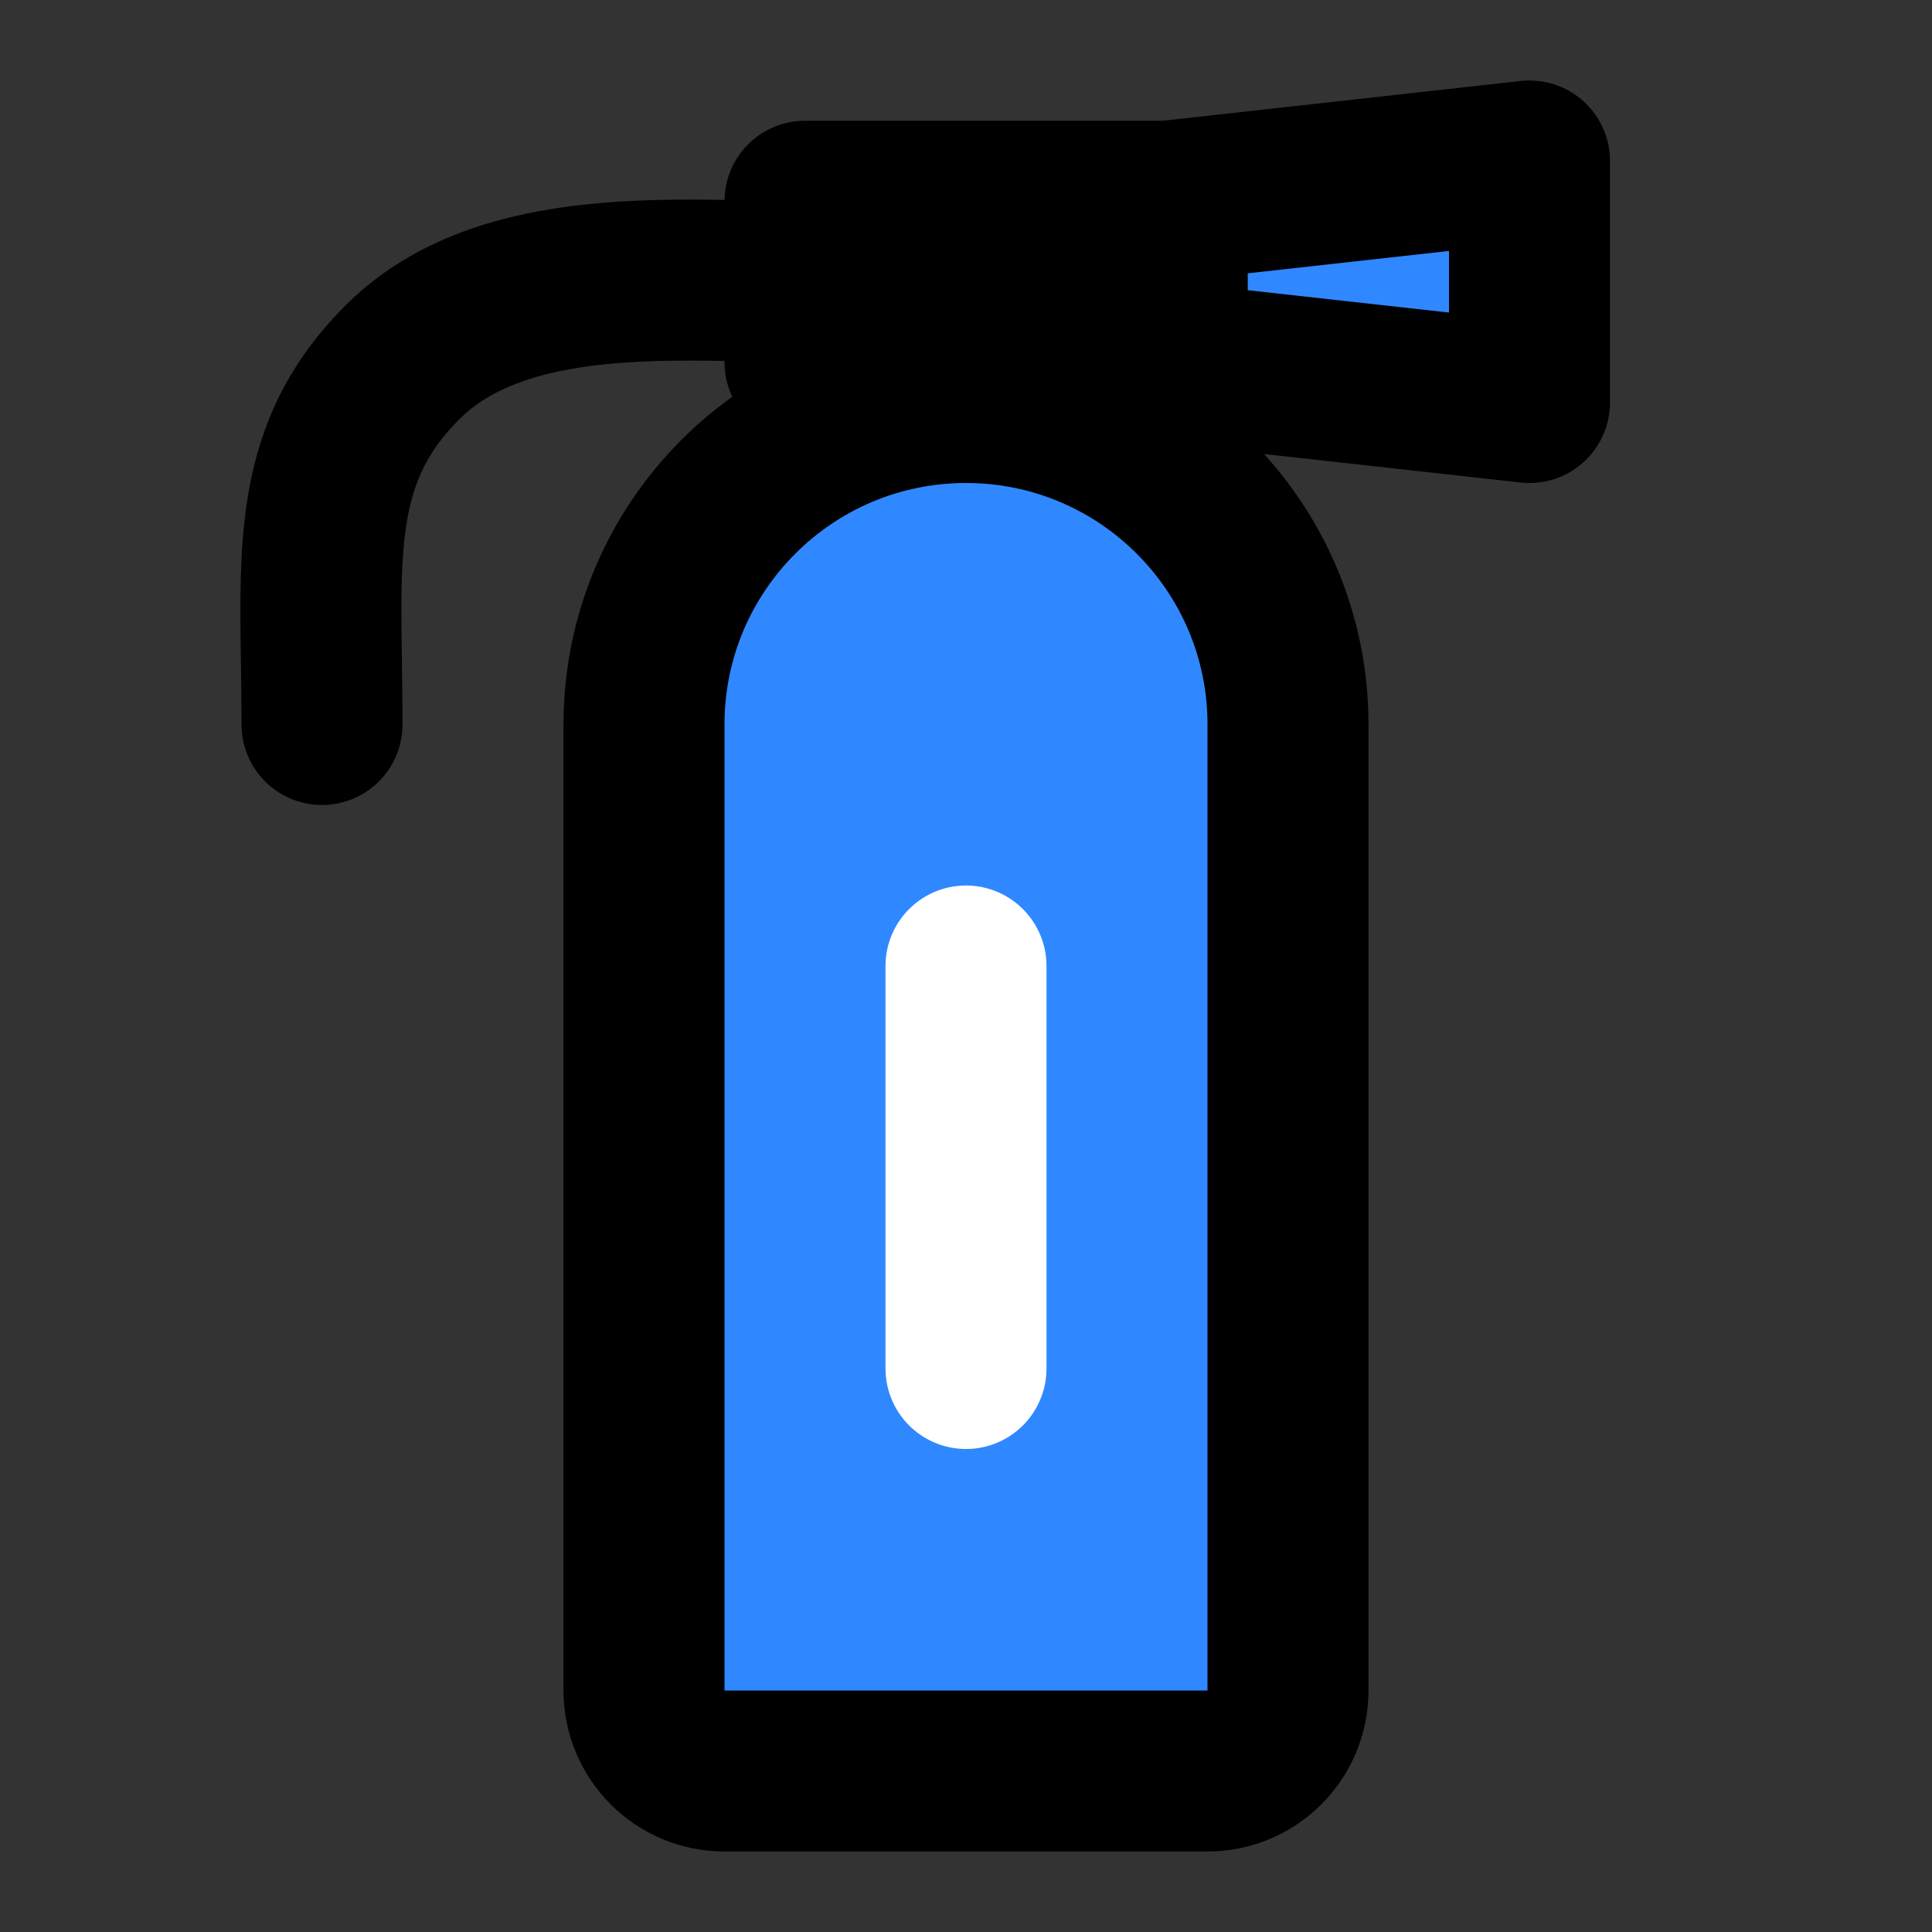 <svg width="48" height="48" viewBox="0 0 48 48" fill="none" xmlns="http://www.w3.org/2000/svg">
<rect x="0" y="0" width="48" height="48" fill="#333333" stroke="none"/>
<path d="M16 18C16 13.582 19.582 10 24 10C28.418 10 32 13.582 32 18V42C32 43.105 31.105 44 30 44H18C16.895 44 16 43.105 16 42V18Z" fill="#2F88FF" stroke="black" stroke-width="4" stroke-linejoin="round"/>
<path d="M24 24V34" stroke="white" stroke-width="4" stroke-linecap="round" stroke-linejoin="round"/>
<rect x="20" y="5" width="9" height="4" fill="#2F88FF" stroke="black" stroke-width="4" stroke-linejoin="round"/>
<path d="M29 5L38 4V10L29 9V5Z" fill="#2F88FF" stroke="black" stroke-width="4" stroke-linejoin="round"/>
<path d="M20 7C17 7 12.5 6.5 10 9C7.583 11.416 8 14 8 18" stroke="black" stroke-width="4" stroke-linecap="round" stroke-linejoin="round"/>
</svg>